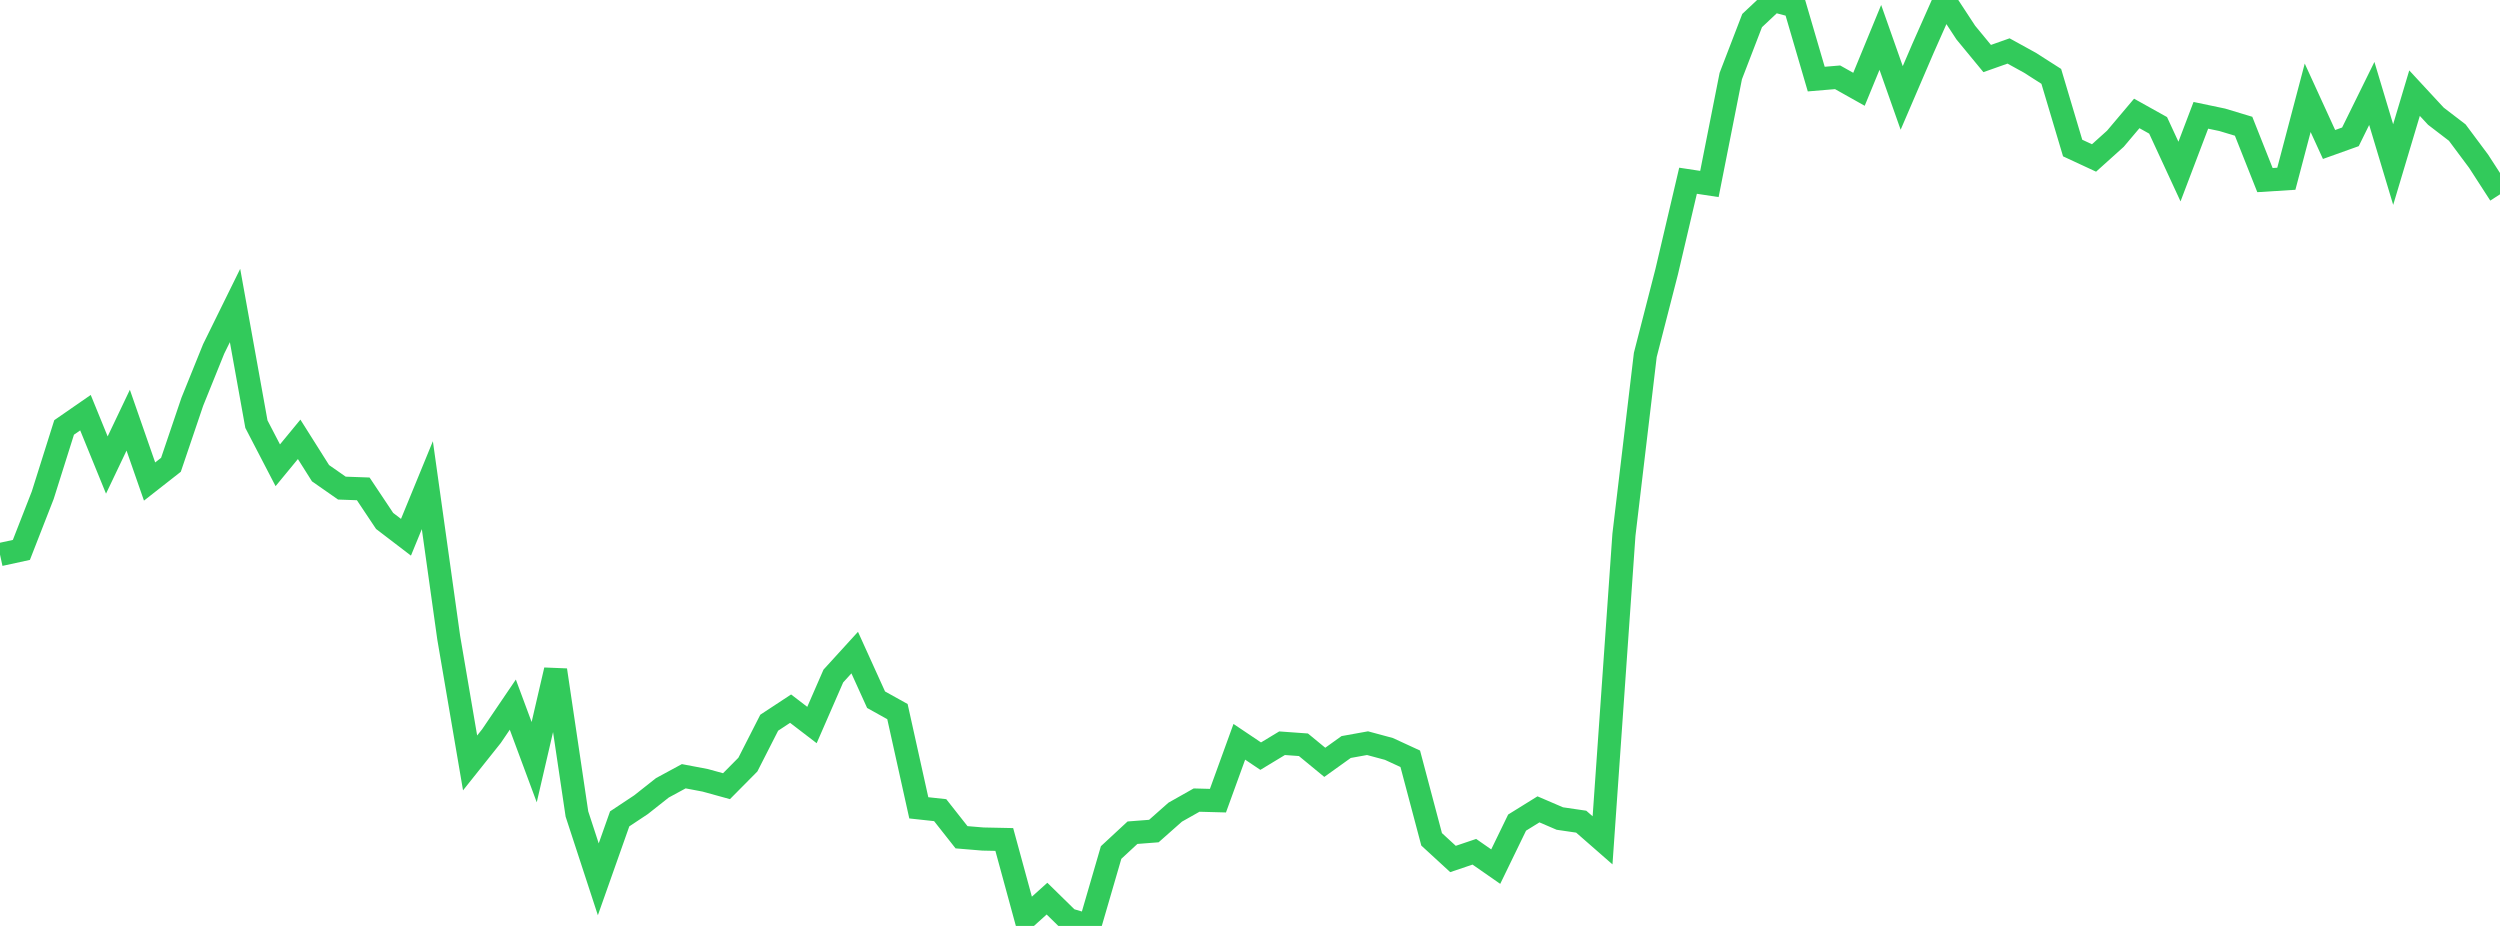 <?xml version="1.0" standalone="no"?>
<!DOCTYPE svg PUBLIC "-//W3C//DTD SVG 1.1//EN" "http://www.w3.org/Graphics/SVG/1.1/DTD/svg11.dtd">

<svg width="135" height="50" viewBox="0 0 135 50" preserveAspectRatio="none" 
  xmlns="http://www.w3.org/2000/svg"
  xmlns:xlink="http://www.w3.org/1999/xlink">


<polyline points="0.0, 29.947 1.154, 29.696 2.308, 26.741 3.462, 23.082 4.615, 22.284 5.769, 25.112 6.923, 22.69 8.077, 26.003 9.231, 25.099 10.385, 21.693 11.538, 18.84 12.692, 16.497 13.846, 22.903 15.0, 25.125 16.154, 23.724 17.308, 25.553 18.462, 26.358 19.615, 26.399 20.769, 28.13 21.923, 29.012 23.077, 26.199 24.231, 34.438 25.385, 41.198 26.538, 39.751 27.692, 38.05 28.846, 41.157 30.0, 36.185 31.154, 43.955 32.308, 47.483 33.462, 44.219 34.615, 43.454 35.769, 42.542 36.923, 41.917 38.077, 42.136 39.231, 42.454 40.385, 41.289 41.538, 39.026 42.692, 38.267 43.846, 39.151 45.0, 36.506 46.154, 35.24 47.308, 37.784 48.462, 38.426 49.615, 43.623 50.769, 43.748 51.923, 45.212 53.077, 45.308 54.231, 45.332 55.385, 49.563 56.538, 48.526 57.692, 49.656 58.846, 50.0 60.0, 46.036 61.154, 44.966 62.308, 44.877 63.462, 43.856 64.615, 43.205 65.769, 43.236 66.923, 40.057 68.077, 40.832 69.231, 40.134 70.385, 40.217 71.538, 41.166 72.692, 40.339 73.846, 40.131 75.0, 40.442 76.154, 40.974 77.308, 45.324 78.462, 46.385 79.615, 45.995 80.769, 46.798 81.923, 44.421 83.077, 43.705 84.231, 44.201 85.385, 44.37 86.538, 45.378 87.692, 28.88 88.846, 19.165 90.0, 14.675 91.154, 9.76 92.308, 9.935 93.462, 4.106 94.615, 1.111 95.769, 0.026 96.923, 0.33 98.077, 4.271 99.231, 4.174 100.385, 4.822 101.538, 2.019 102.692, 5.289 103.846, 2.602 105.0, 0.0 106.154, 1.761 107.308, 3.161 108.462, 2.752 109.615, 3.387 110.769, 4.124 111.923, 7.994 113.077, 8.53 114.231, 7.492 115.385, 6.126 116.538, 6.769 117.692, 9.264 118.846, 6.227 120.0, 6.469 121.154, 6.817 122.308, 9.725 123.462, 9.653 124.615, 5.281 125.769, 7.802 126.923, 7.389 128.077, 5.046 129.231, 8.887 130.385, 5.03 131.538, 6.275 132.692, 7.159 133.846, 8.708 135.0, 10.493" fill="none" stroke="#32ca5b" stroke-width="1.25"/>

</svg>